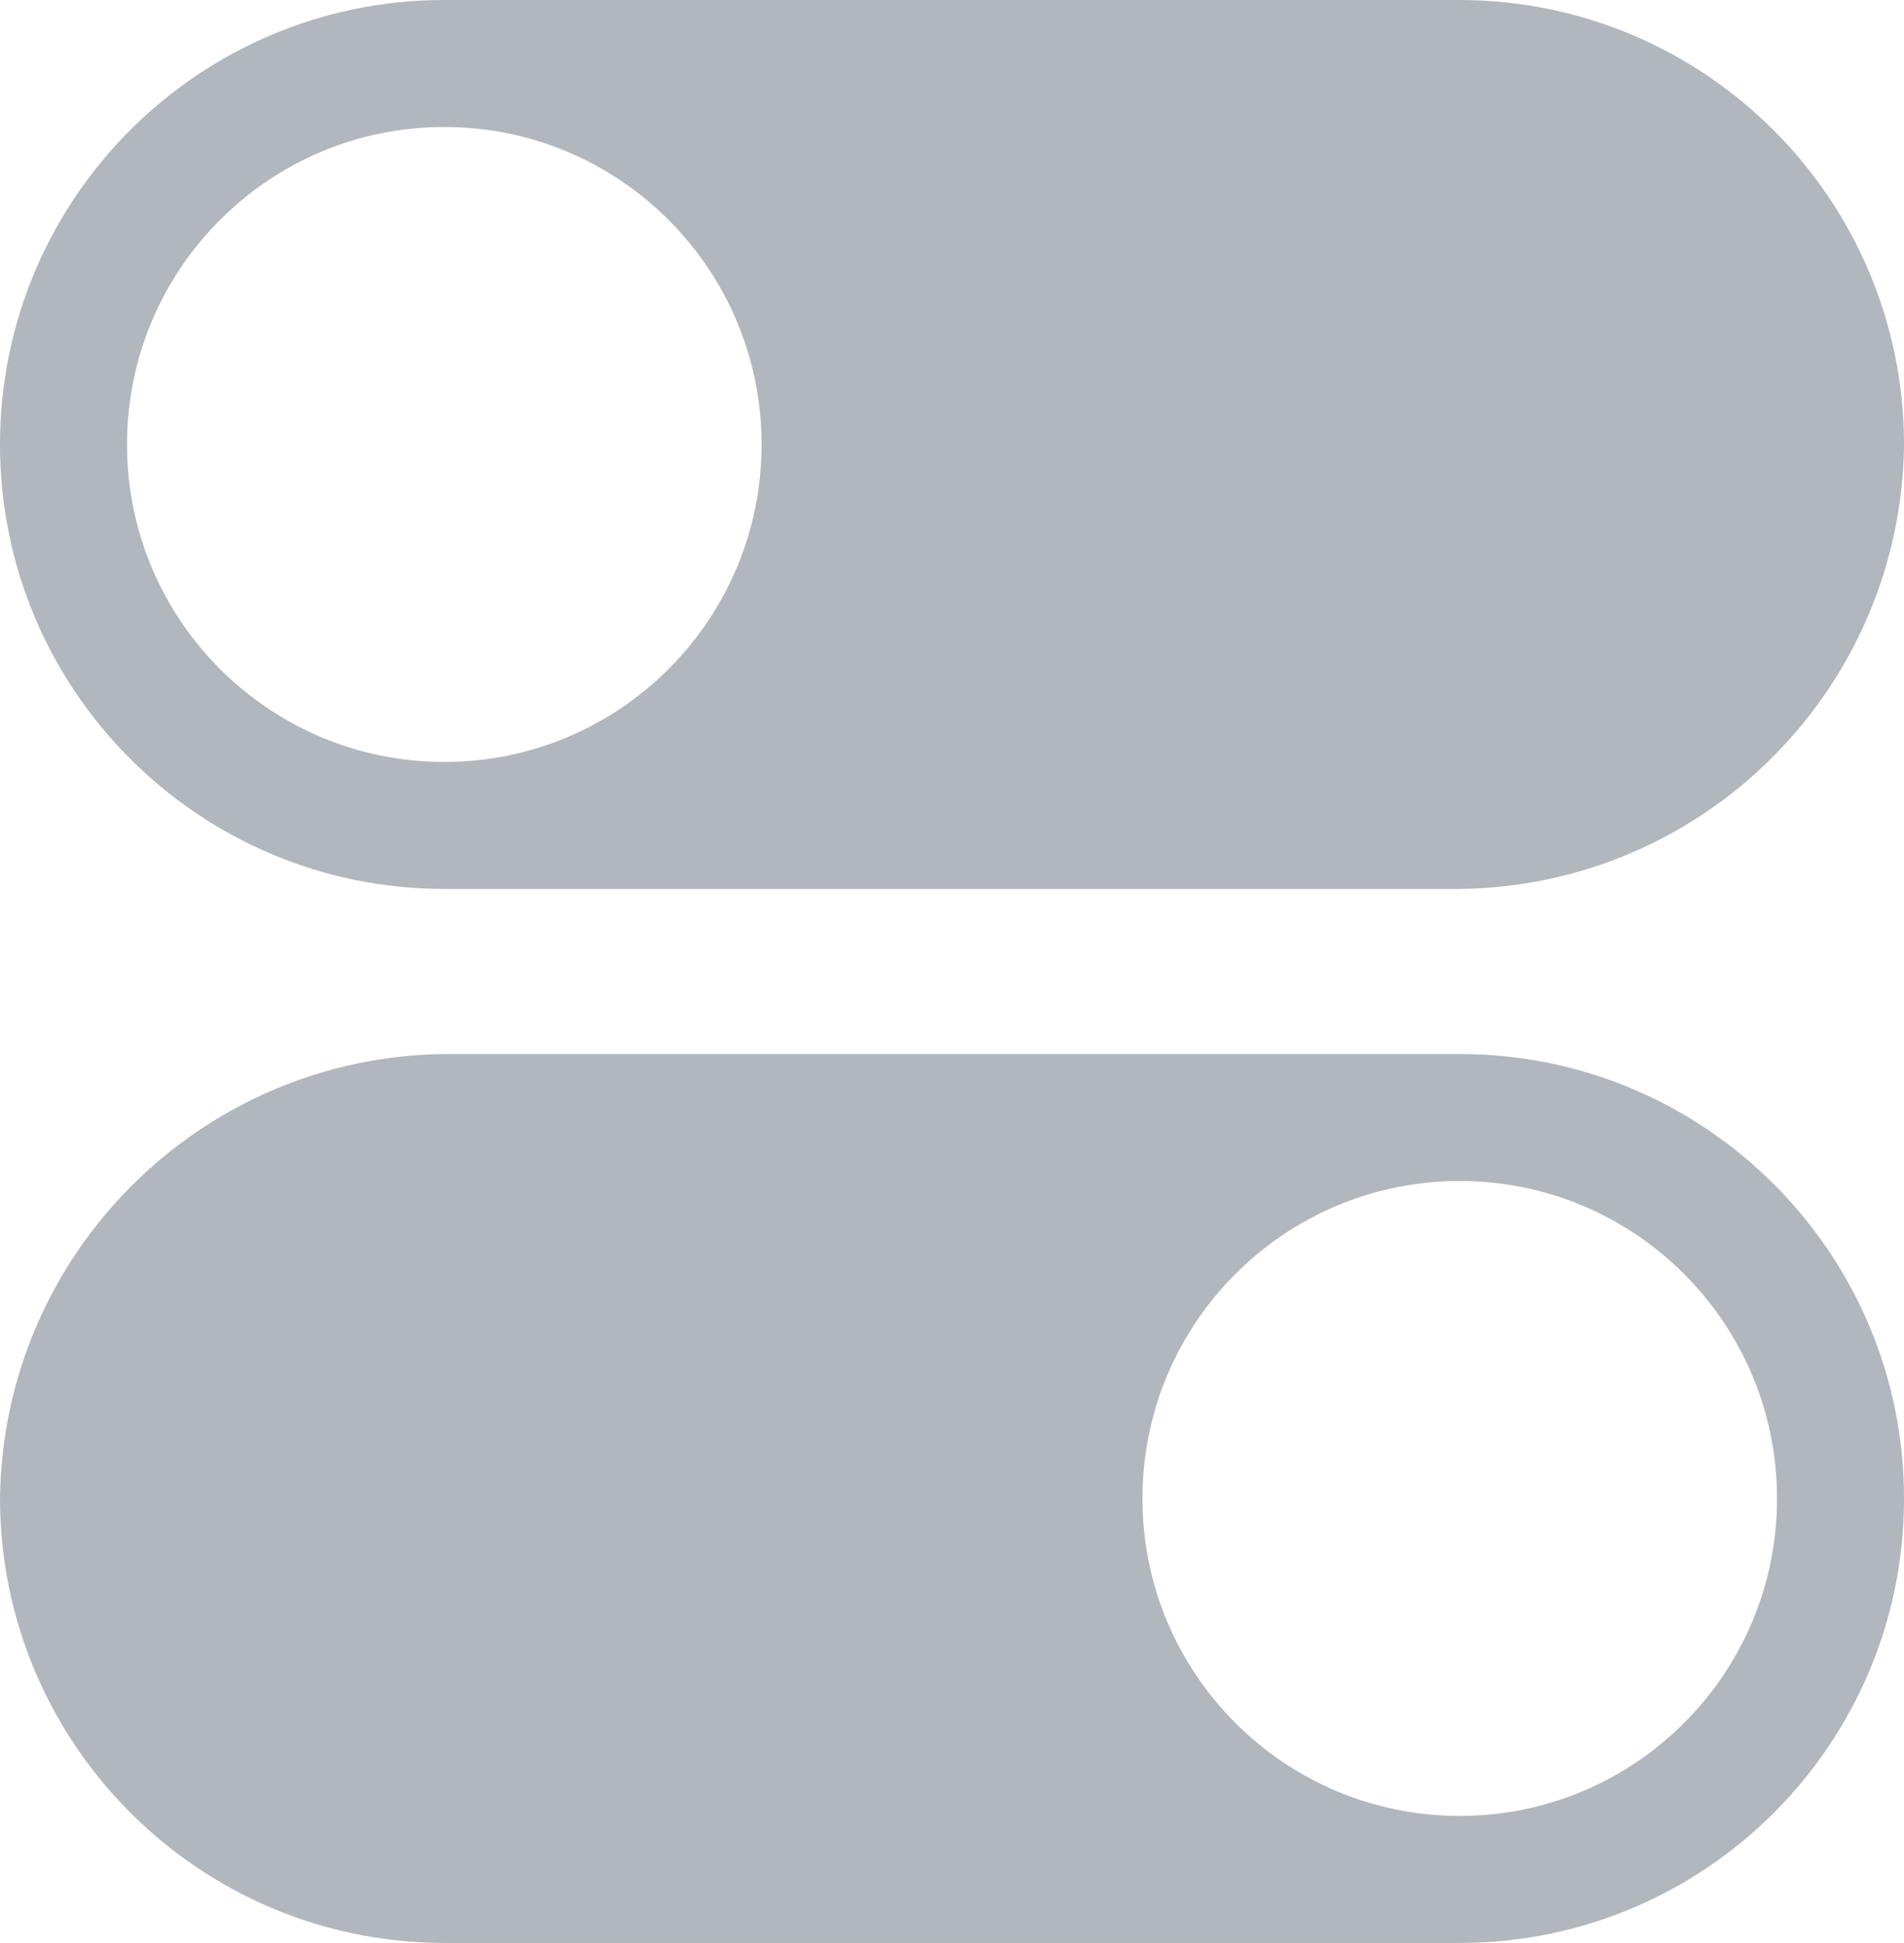 <?xml version="1.0" encoding="utf-8"?>
<!-- Generator: Adobe Illustrator 16.0.0, SVG Export Plug-In . SVG Version: 6.00 Build 0)  -->
<!DOCTYPE svg PUBLIC "-//W3C//DTD SVG 1.1//EN" "http://www.w3.org/Graphics/SVG/1.1/DTD/svg11.dtd">
<svg version="1.1" id="Layer_1" xmlns="http://www.w3.org/2000/svg" xmlns:xlink="http://www.w3.org/1999/xlink" x="0px" y="0px"
	 width="47.403px" height="48.35px" viewBox="0 0 47.403 48.35" enable-background="new 0 0 47.403 48.35" xml:space="preserve">
<g>
	<path fill="#B2B7BD" d="M36.342,0h-25.28C4.952,0,0,4.951,0,11.061c0,6.107,4.952,11.06,11.062,11.06h25.28
		c6.08-0.068,10.992-4.98,11.062-11.06C47.396,4.954,42.448,0.007,36.342,0 M11.062,18.961c-4.363,0-7.9-3.537-7.9-7.9
		c0-4.364,3.537-7.901,7.9-7.901c4.362,0,7.899,3.537,7.899,7.901C18.961,15.424,15.424,18.961,11.062,18.961"/>
	<path fill="#B2B7BD" d="M36.343,26.229H11.062C4.982,26.301,0.072,31.211,0,37.29c0.008,6.104,4.955,11.053,11.062,11.06h25.281
		c6.108,0,11.061-4.952,11.061-11.06C47.403,31.181,42.451,26.229,36.343,26.229 M36.343,45.189c-4.363,0-7.9-3.537-7.9-7.899
		c0-4.364,3.537-7.901,7.9-7.901c4.362,0,7.899,3.537,7.899,7.901C44.242,41.652,40.705,45.189,36.343,45.189"/>
</g>
</svg>
